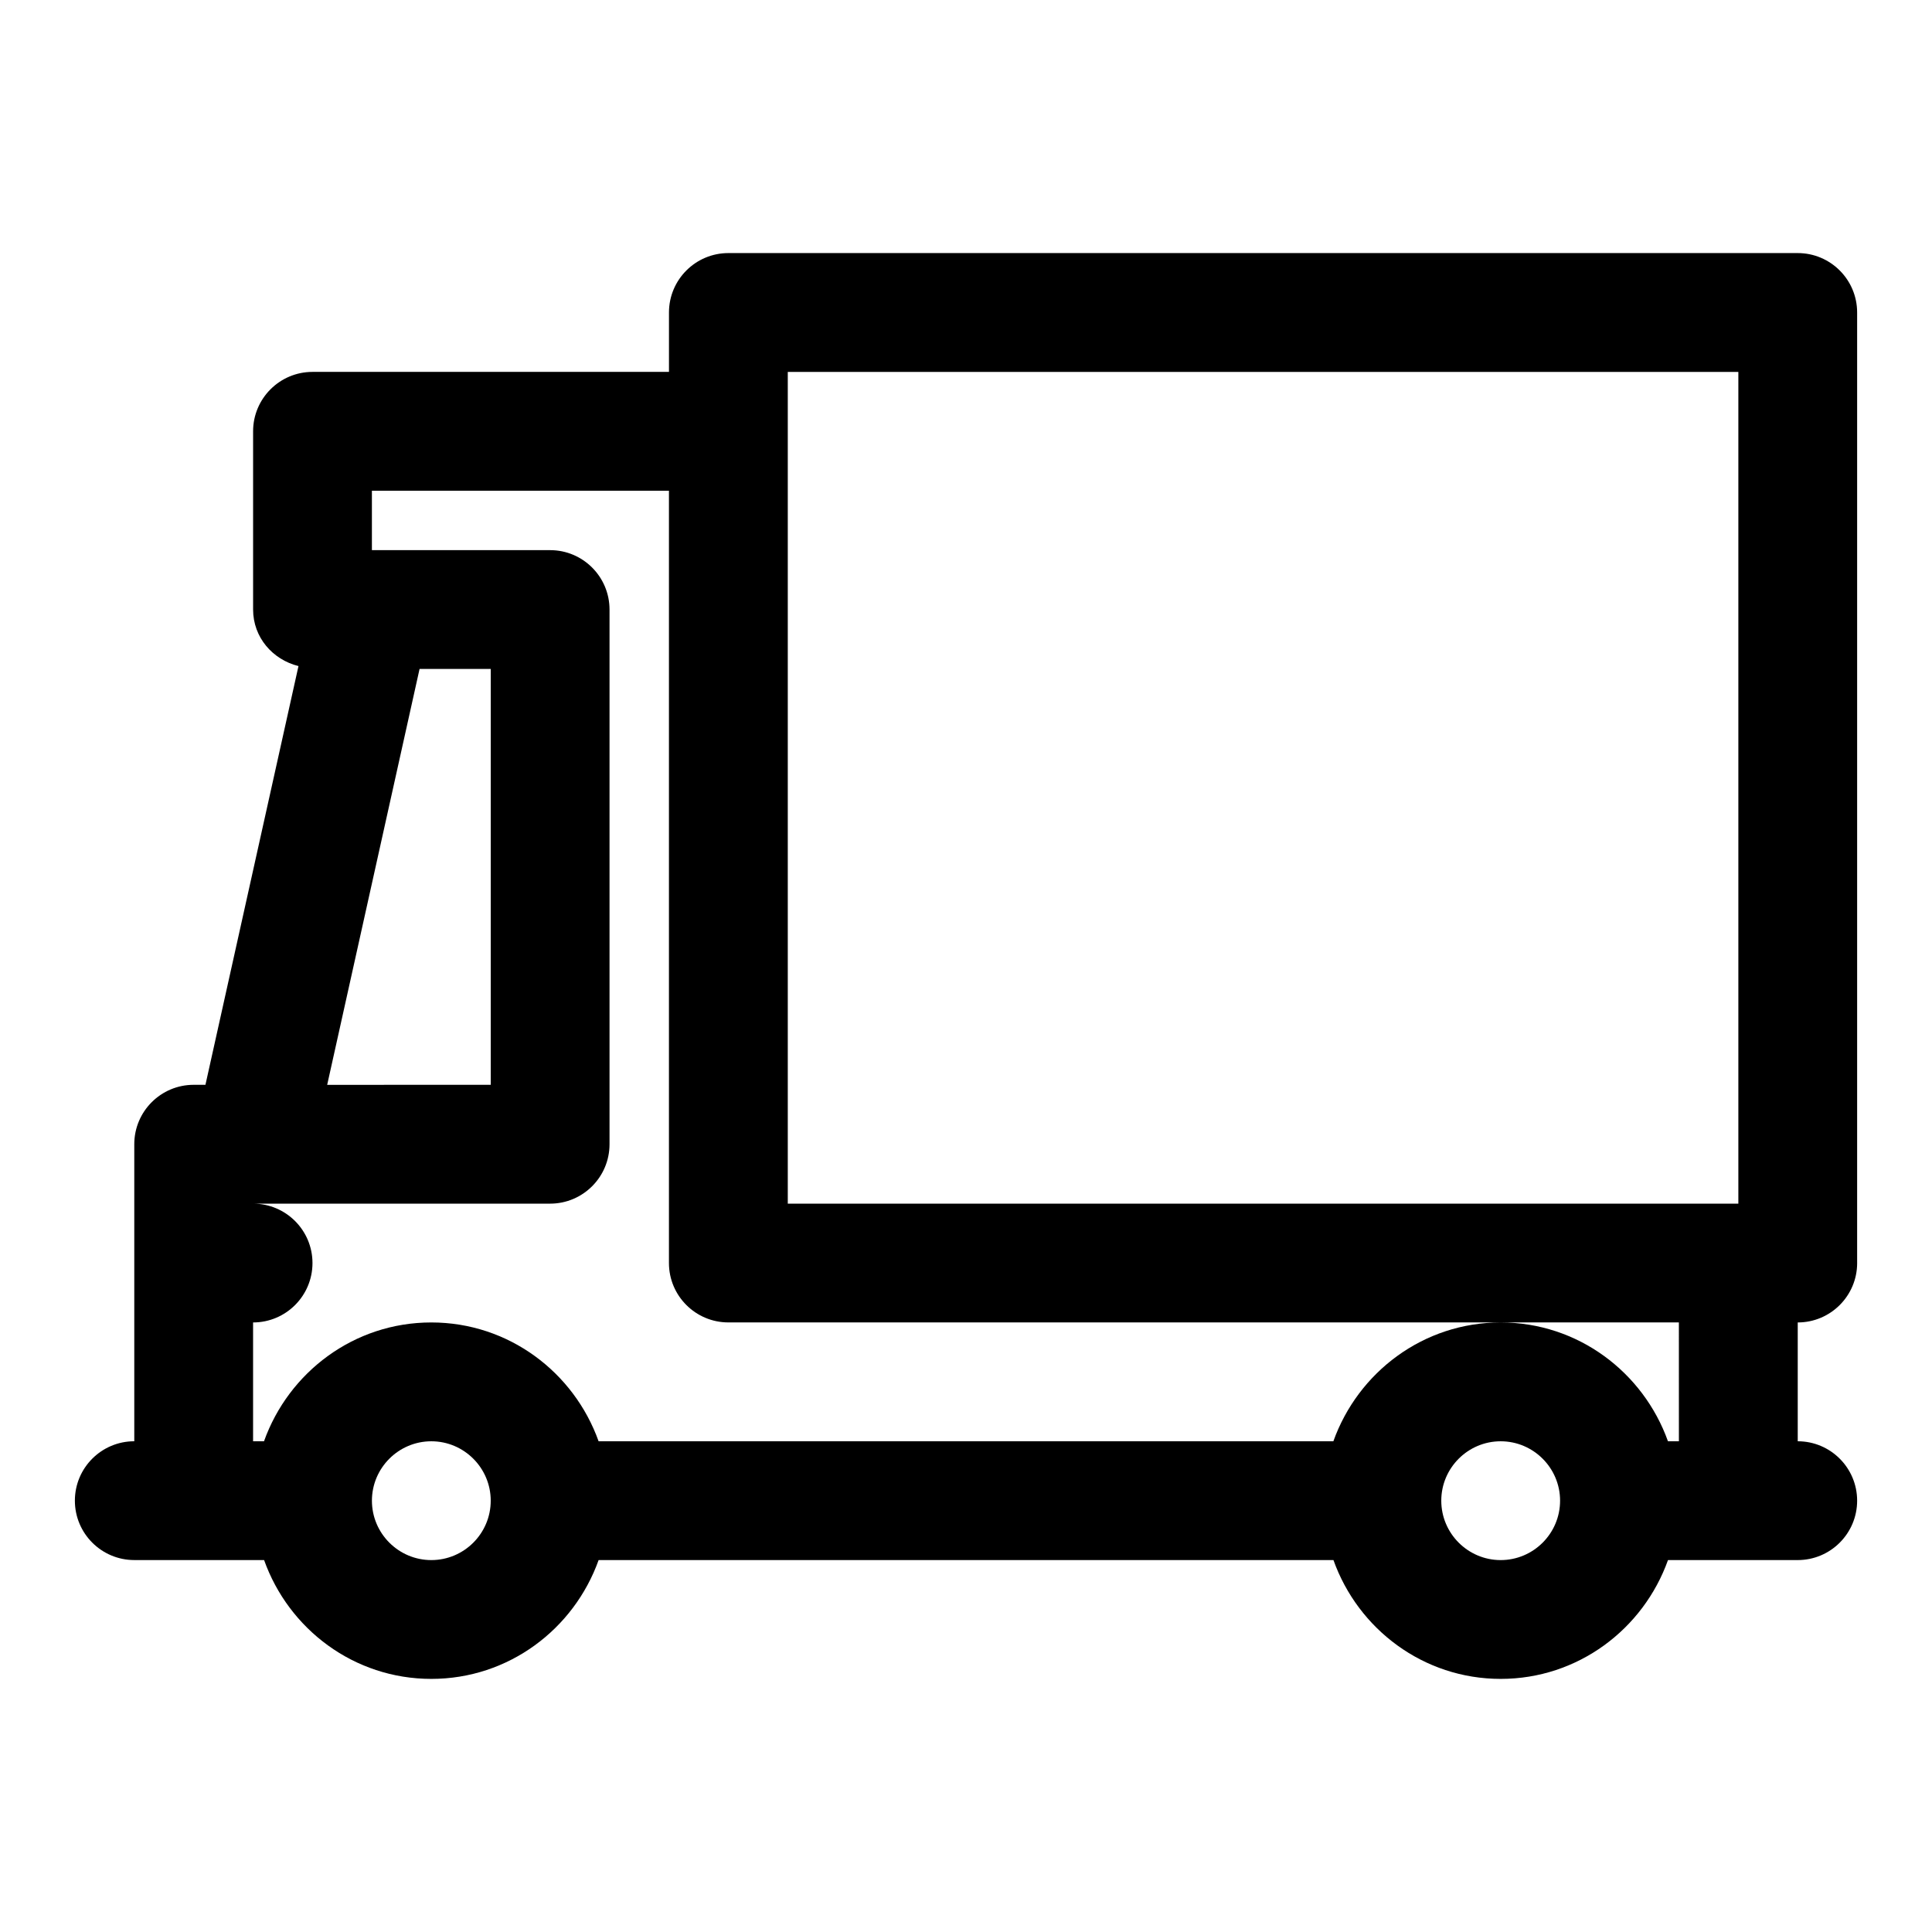 <?xml version="1.0" encoding="UTF-8"?>
<!-- Uploaded to: ICON Repo, www.svgrepo.com, Generator: ICON Repo Mixer Tools -->
<svg fill="#000000" width="800px" height="800px" version="1.1" viewBox="144 144 512 512" xmlns="http://www.w3.org/2000/svg">
 <path d="m636.16 478.72v-251.91c0-8.691-7.055-15.742-15.742-15.742h-283.39c-8.691 0-15.742 7.055-15.742 15.742v15.742l-94.469 0.004c-8.688 0-15.742 7.055-15.742 15.742v47.23c0 7.383 5.18 13.289 12.027 14.988l-24.656 110.97h-3.117c-8.691 0-15.742 7.055-15.742 15.742v78.719c-8.691 0-15.742 7.055-15.742 15.742 0 8.691 7.055 15.742 15.742 15.742h34.402c6.516 18.301 23.82 31.492 44.316 31.492 20.5 0 37.801-13.195 44.336-31.488h194.74c6.519 18.293 23.836 31.488 44.32 31.488 20.484 0 37.801-13.195 44.336-31.488h34.383c8.691 0 15.742-7.055 15.742-15.742 0-8.691-7.055-15.742-15.742-15.742v-31.488c8.691-0.004 15.746-7.055 15.746-15.746zm-283.39-236.16h251.91v220.42h-251.91zm-97.582 78.719h18.863v110.21l-43.344 0.004zm3.117 236.16c-8.676 0-15.742-7.07-15.742-15.742 0-8.676 7.07-15.742 15.742-15.742 8.676 0 15.742 7.07 15.742 15.742 0.004 8.676-7.066 15.742-15.742 15.742zm283.39 0c-8.676 0-15.742-7.07-15.742-15.742 0-8.676 7.07-15.742 15.742-15.742 8.676 0 15.742 7.07 15.742 15.742 0 8.676-7.066 15.742-15.742 15.742zm47.23-31.488h-2.898c-6.535-18.293-23.836-31.488-44.336-31.488s-37.801 13.195-44.336 31.488h-194.72c-6.531-18.293-23.836-31.488-44.336-31.488s-37.801 13.195-44.336 31.488h-2.894v-31.488c8.691 0 15.742-7.055 15.742-15.742 0-8.691-7.055-15.742-15.742-15.742h78.719c8.691 0 15.742-7.055 15.742-15.742v-141.7c0-8.691-7.055-15.742-15.742-15.742l-47.23-0.008v-15.742h78.719v204.67c0 8.691 7.055 15.742 15.742 15.742h251.9z"/>
</svg>